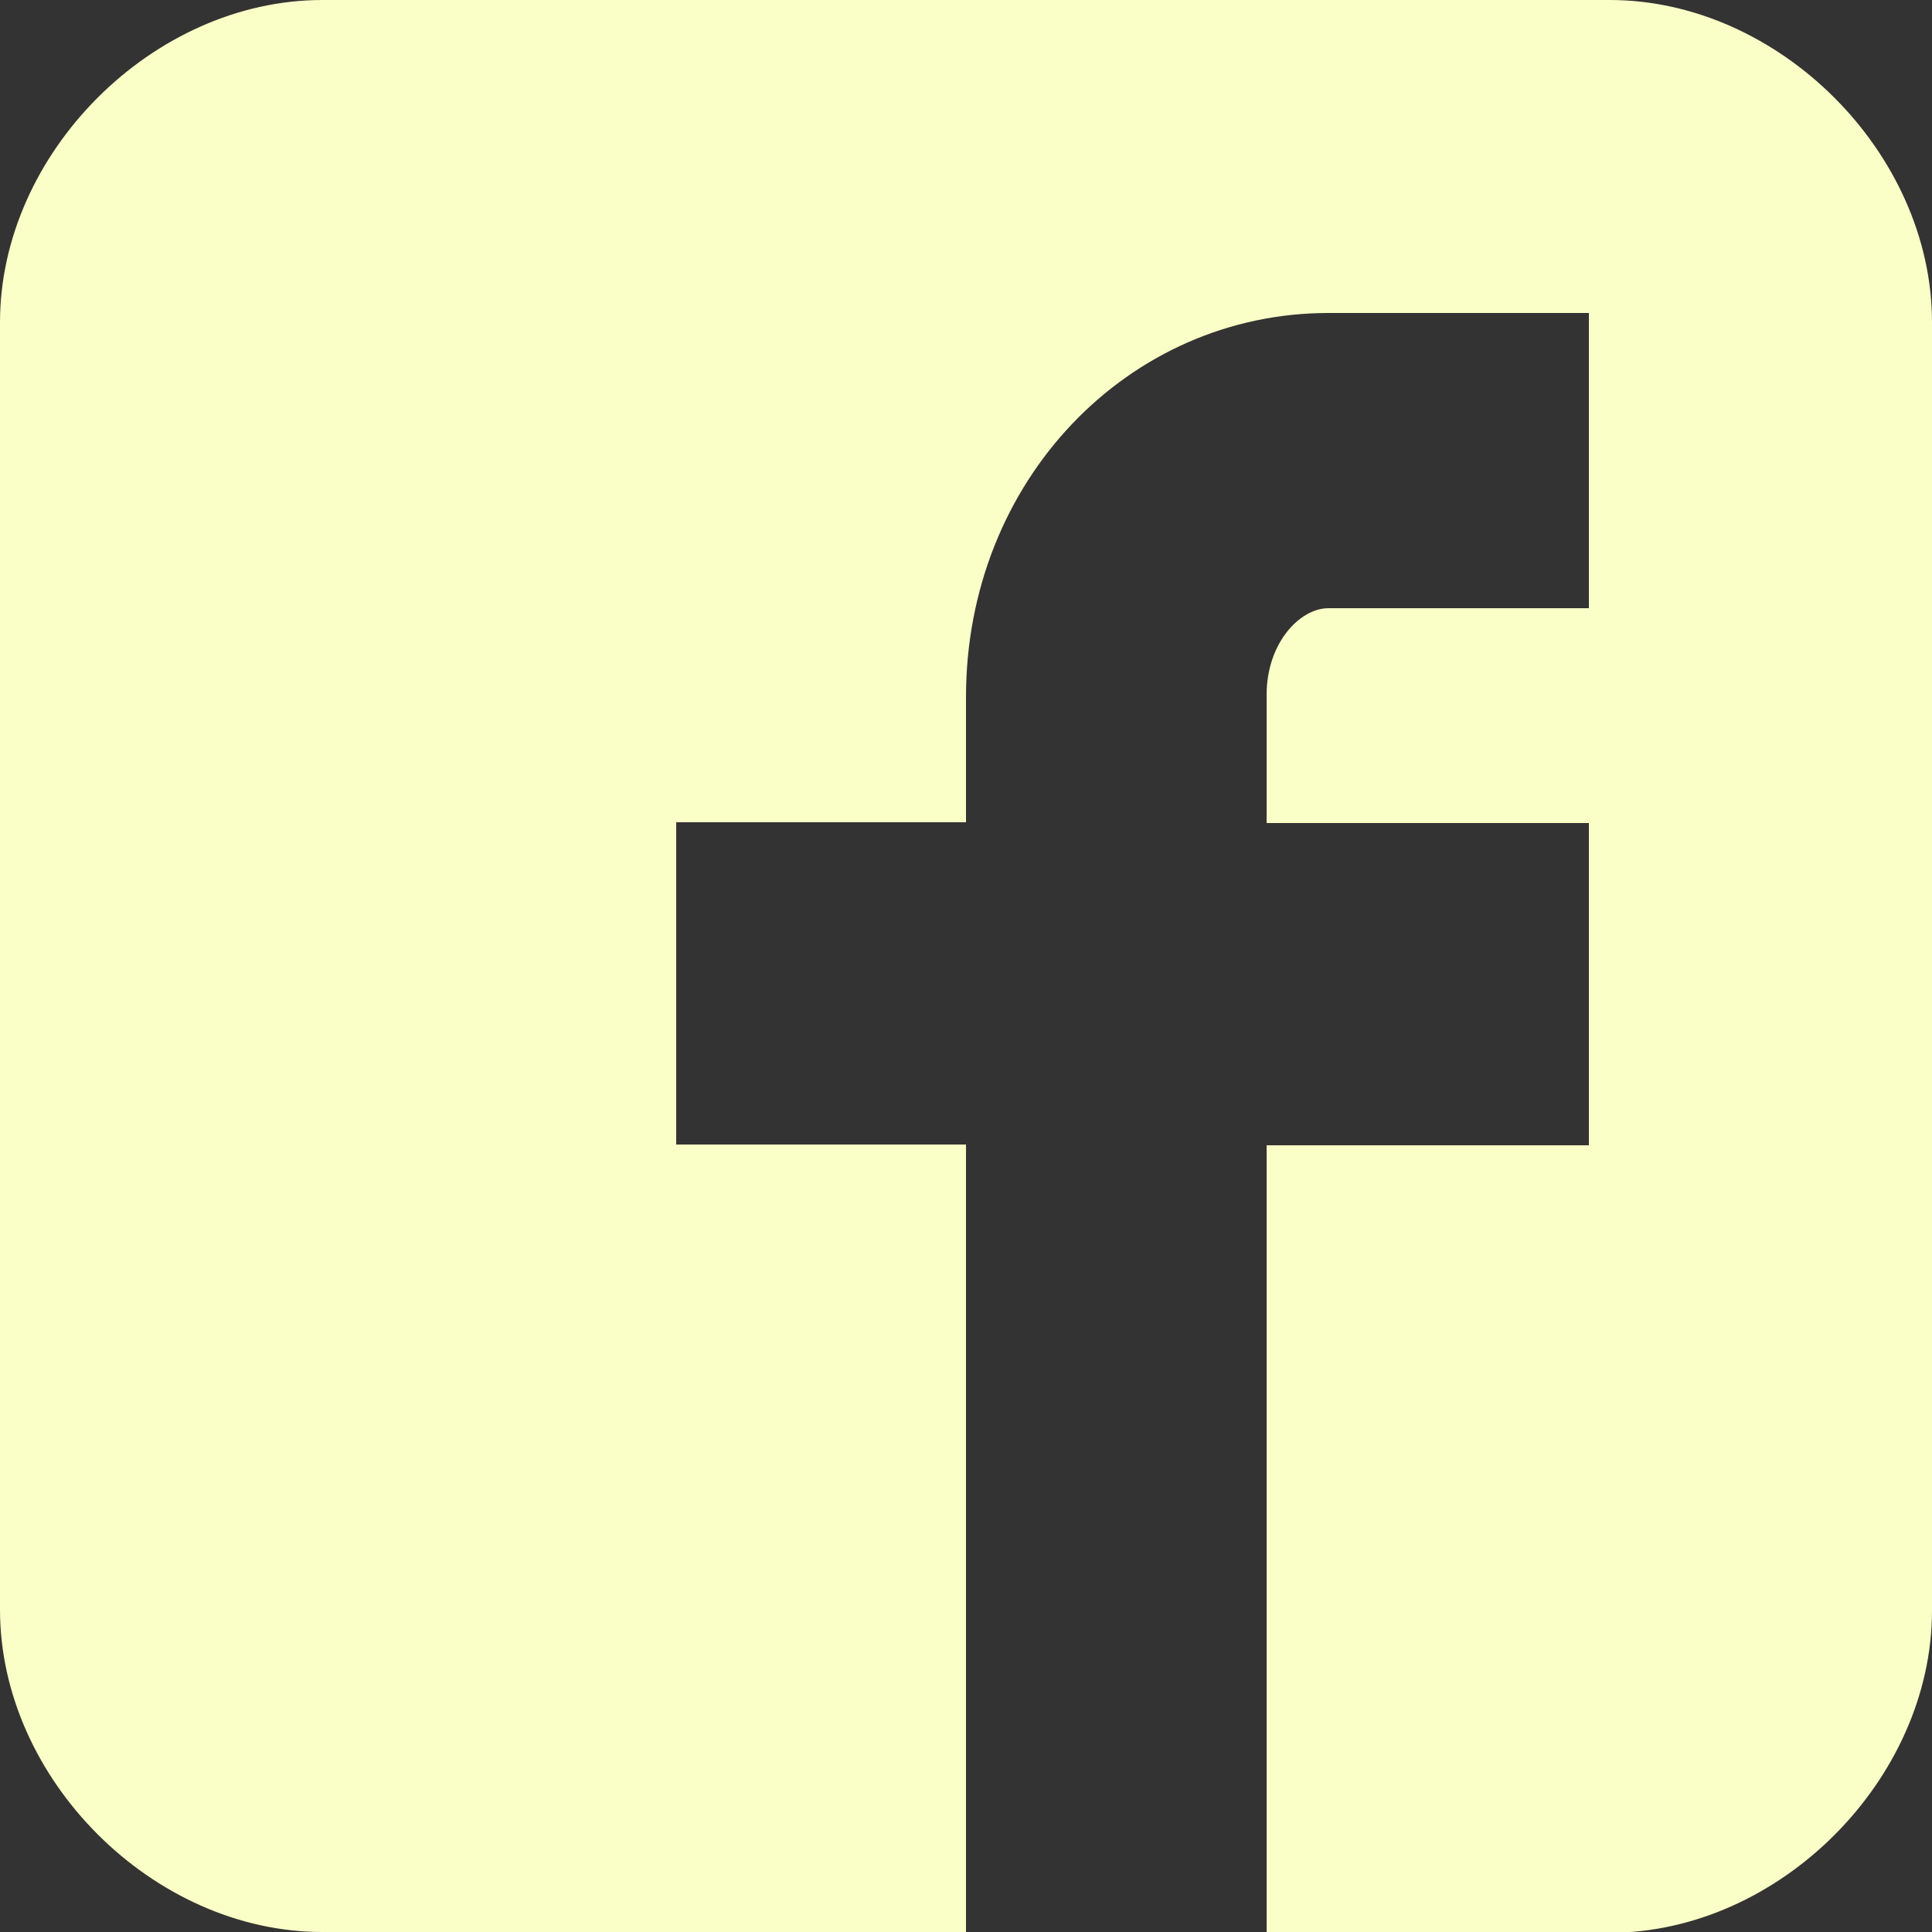 <?xml version="1.0" encoding="UTF-8"?><svg id="_イヤー_2" xmlns="http://www.w3.org/2000/svg" viewBox="0 0 25 25"><rect x="0" y="0" width="25" height="25" fill="#333333" stroke="none"/><defs><style>.cls-1{fill:#f9ffc6;}</style></defs><g id="_ザイン"><path class="cls-1" d="M25,4.17c0-2.19-1.98-4.17-4.17-4.17H4.17C1.98,0,0,1.98,0,4.17V20.83c0,2.19,1.98,4.17,4.17,4.17H12.5V14.81h-3.75v-4.17h3.75v-1.62c0-2.8,2.1-4.97,4.69-4.97h3.37v3.82h-3.37c-.37,0-.8,.45-.8,1.12v1.66h4.17v4.17h-4.17v10.19h4.44c2.19,0,4.17-1.98,4.17-4.17V4.17Z"/></g></svg>